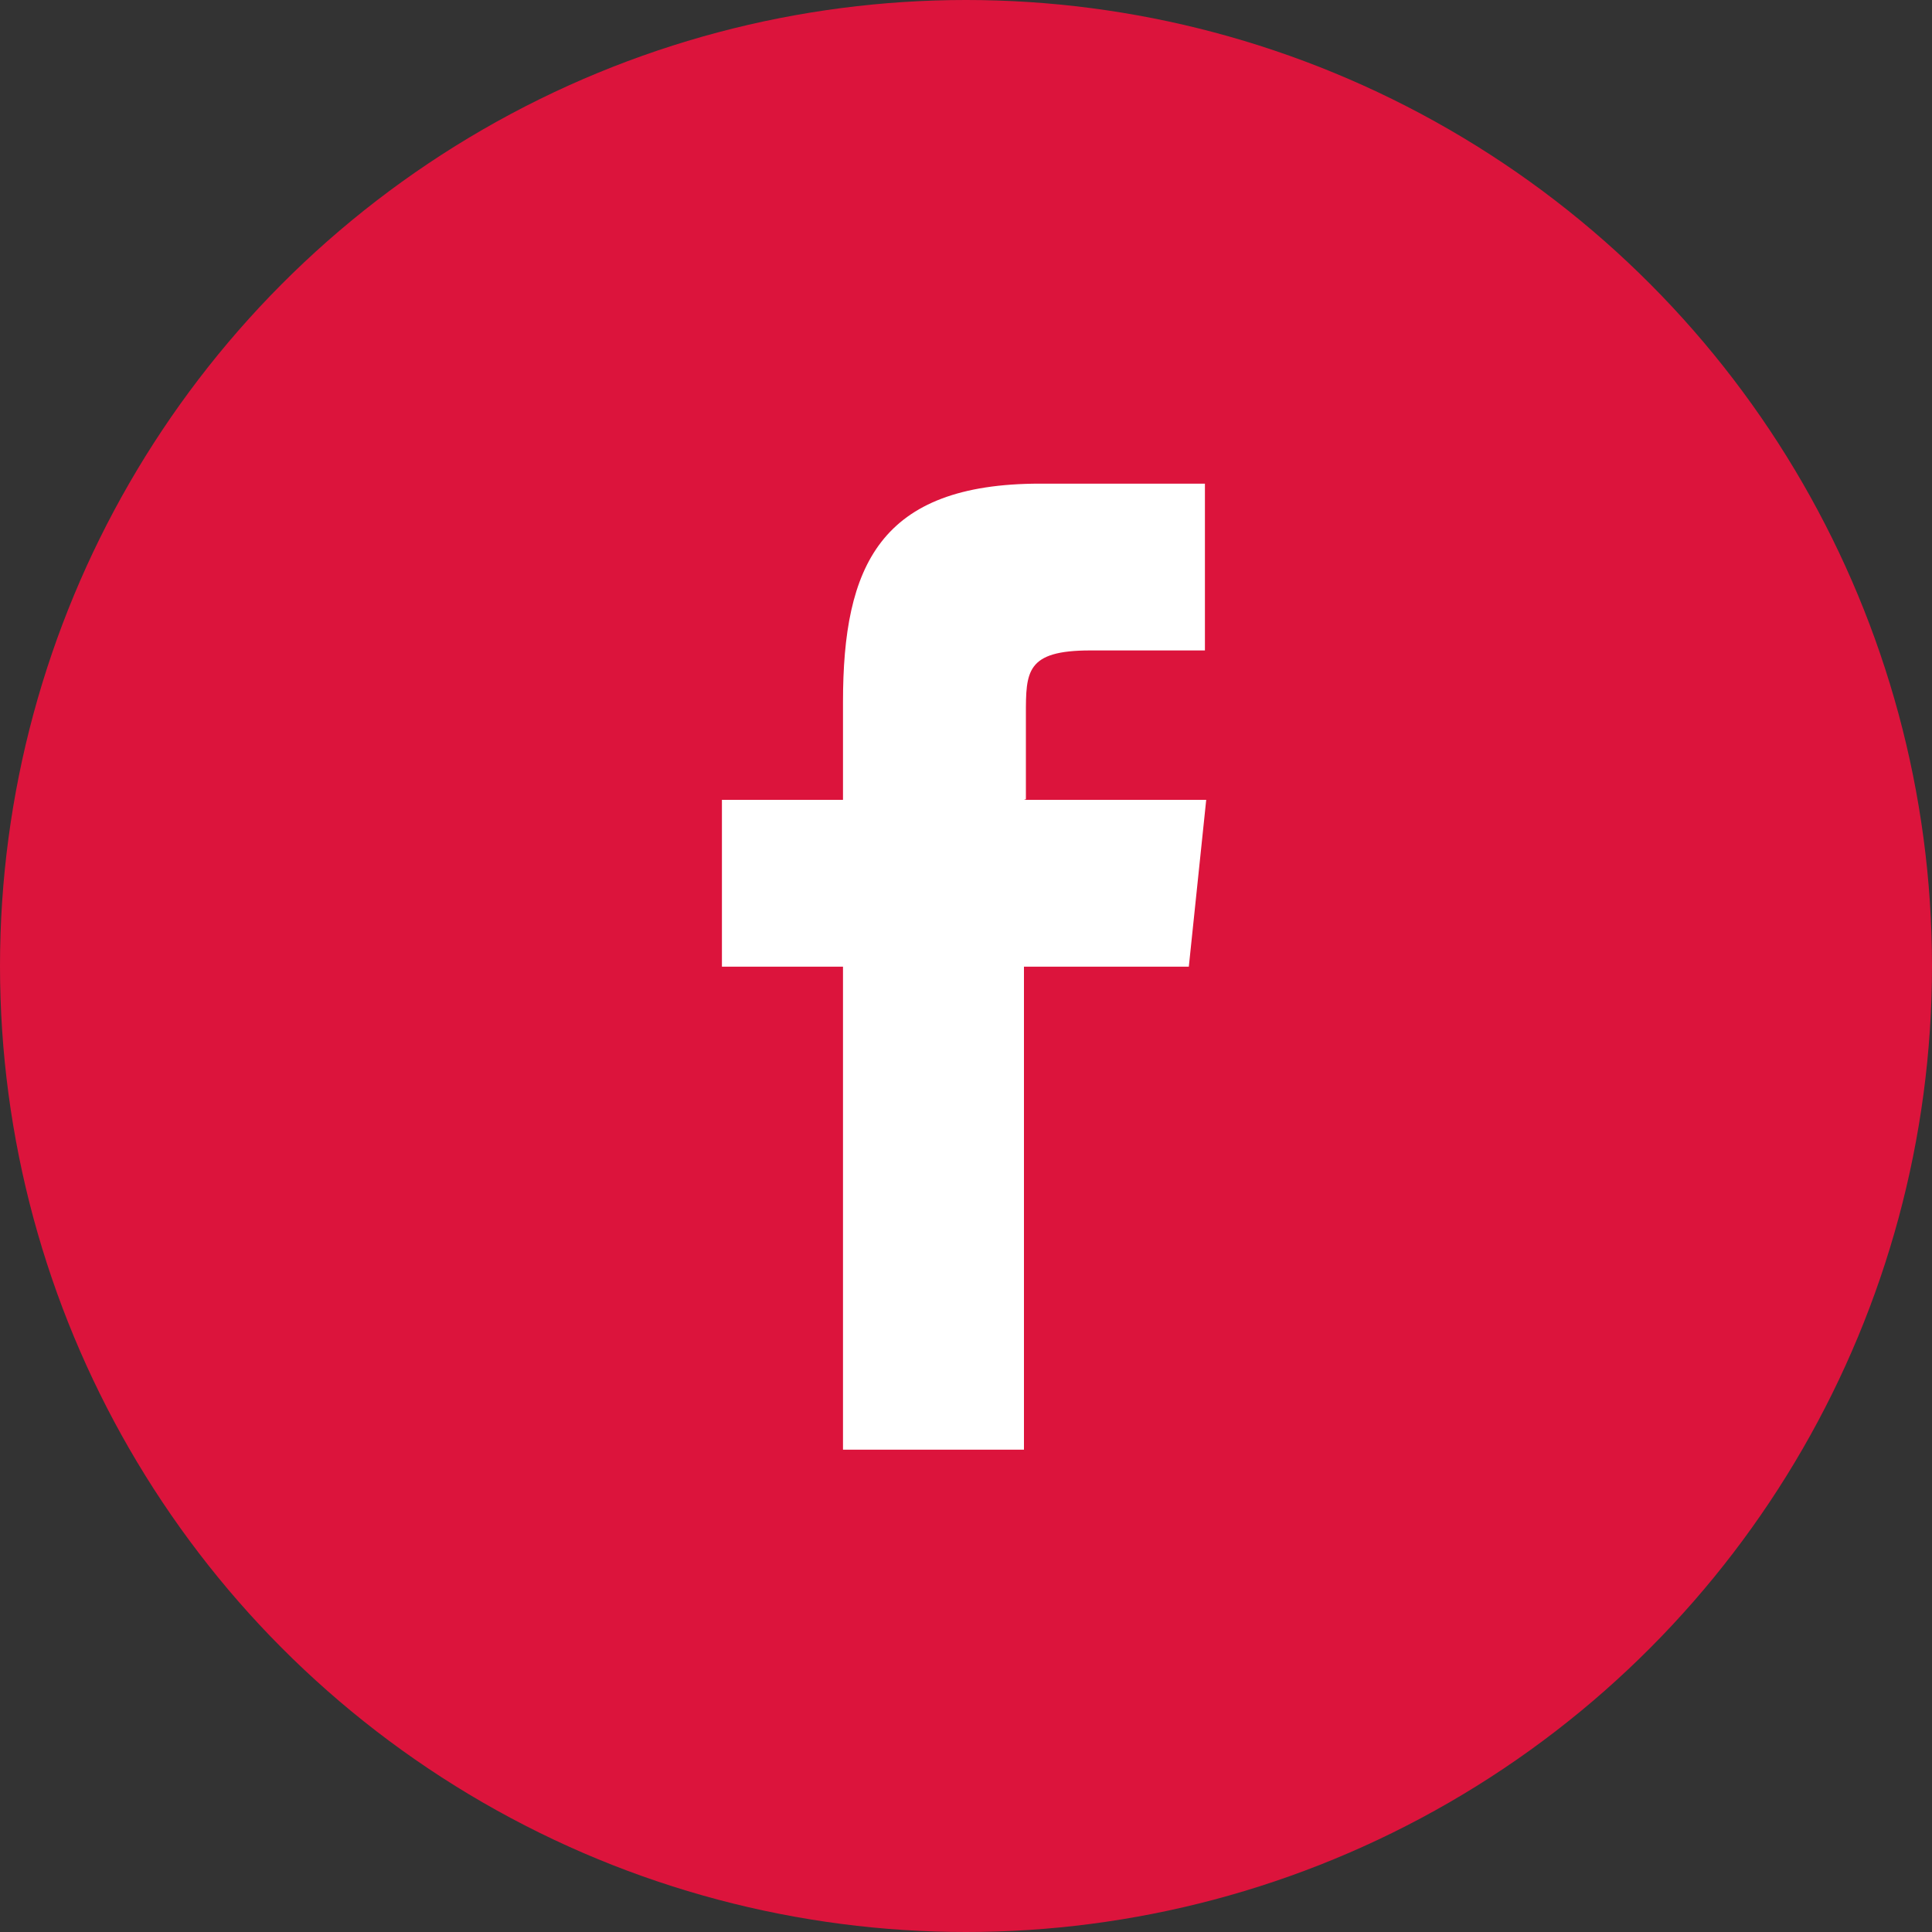 <svg id="Revised" xmlns="http://www.w3.org/2000/svg" viewBox="0 0 30 30"><rect x="0" y="0" width="30" height="30" fill="#333333" stroke="none"/><defs><style>.cls-1{fill:#dc143c;}.cls-2{fill:#fff;}</style></defs><title>icon-facebook</title><circle class="cls-1" cx="15" cy="15" r="15"/><path class="cls-2" d="M2611.51,2667.31V2666c0-.67,0-1,1-1h1.78v-2.59h-2.56c-2.49,0-3.06,1.28-3.06,3.39v1.52h-1.88v2.59h1.88v7.5h2.81v-7.5h2.56l0.27-2.59h-2.83Zm0,0" transform="translate(-2595.58 -2654.9)"/></svg>